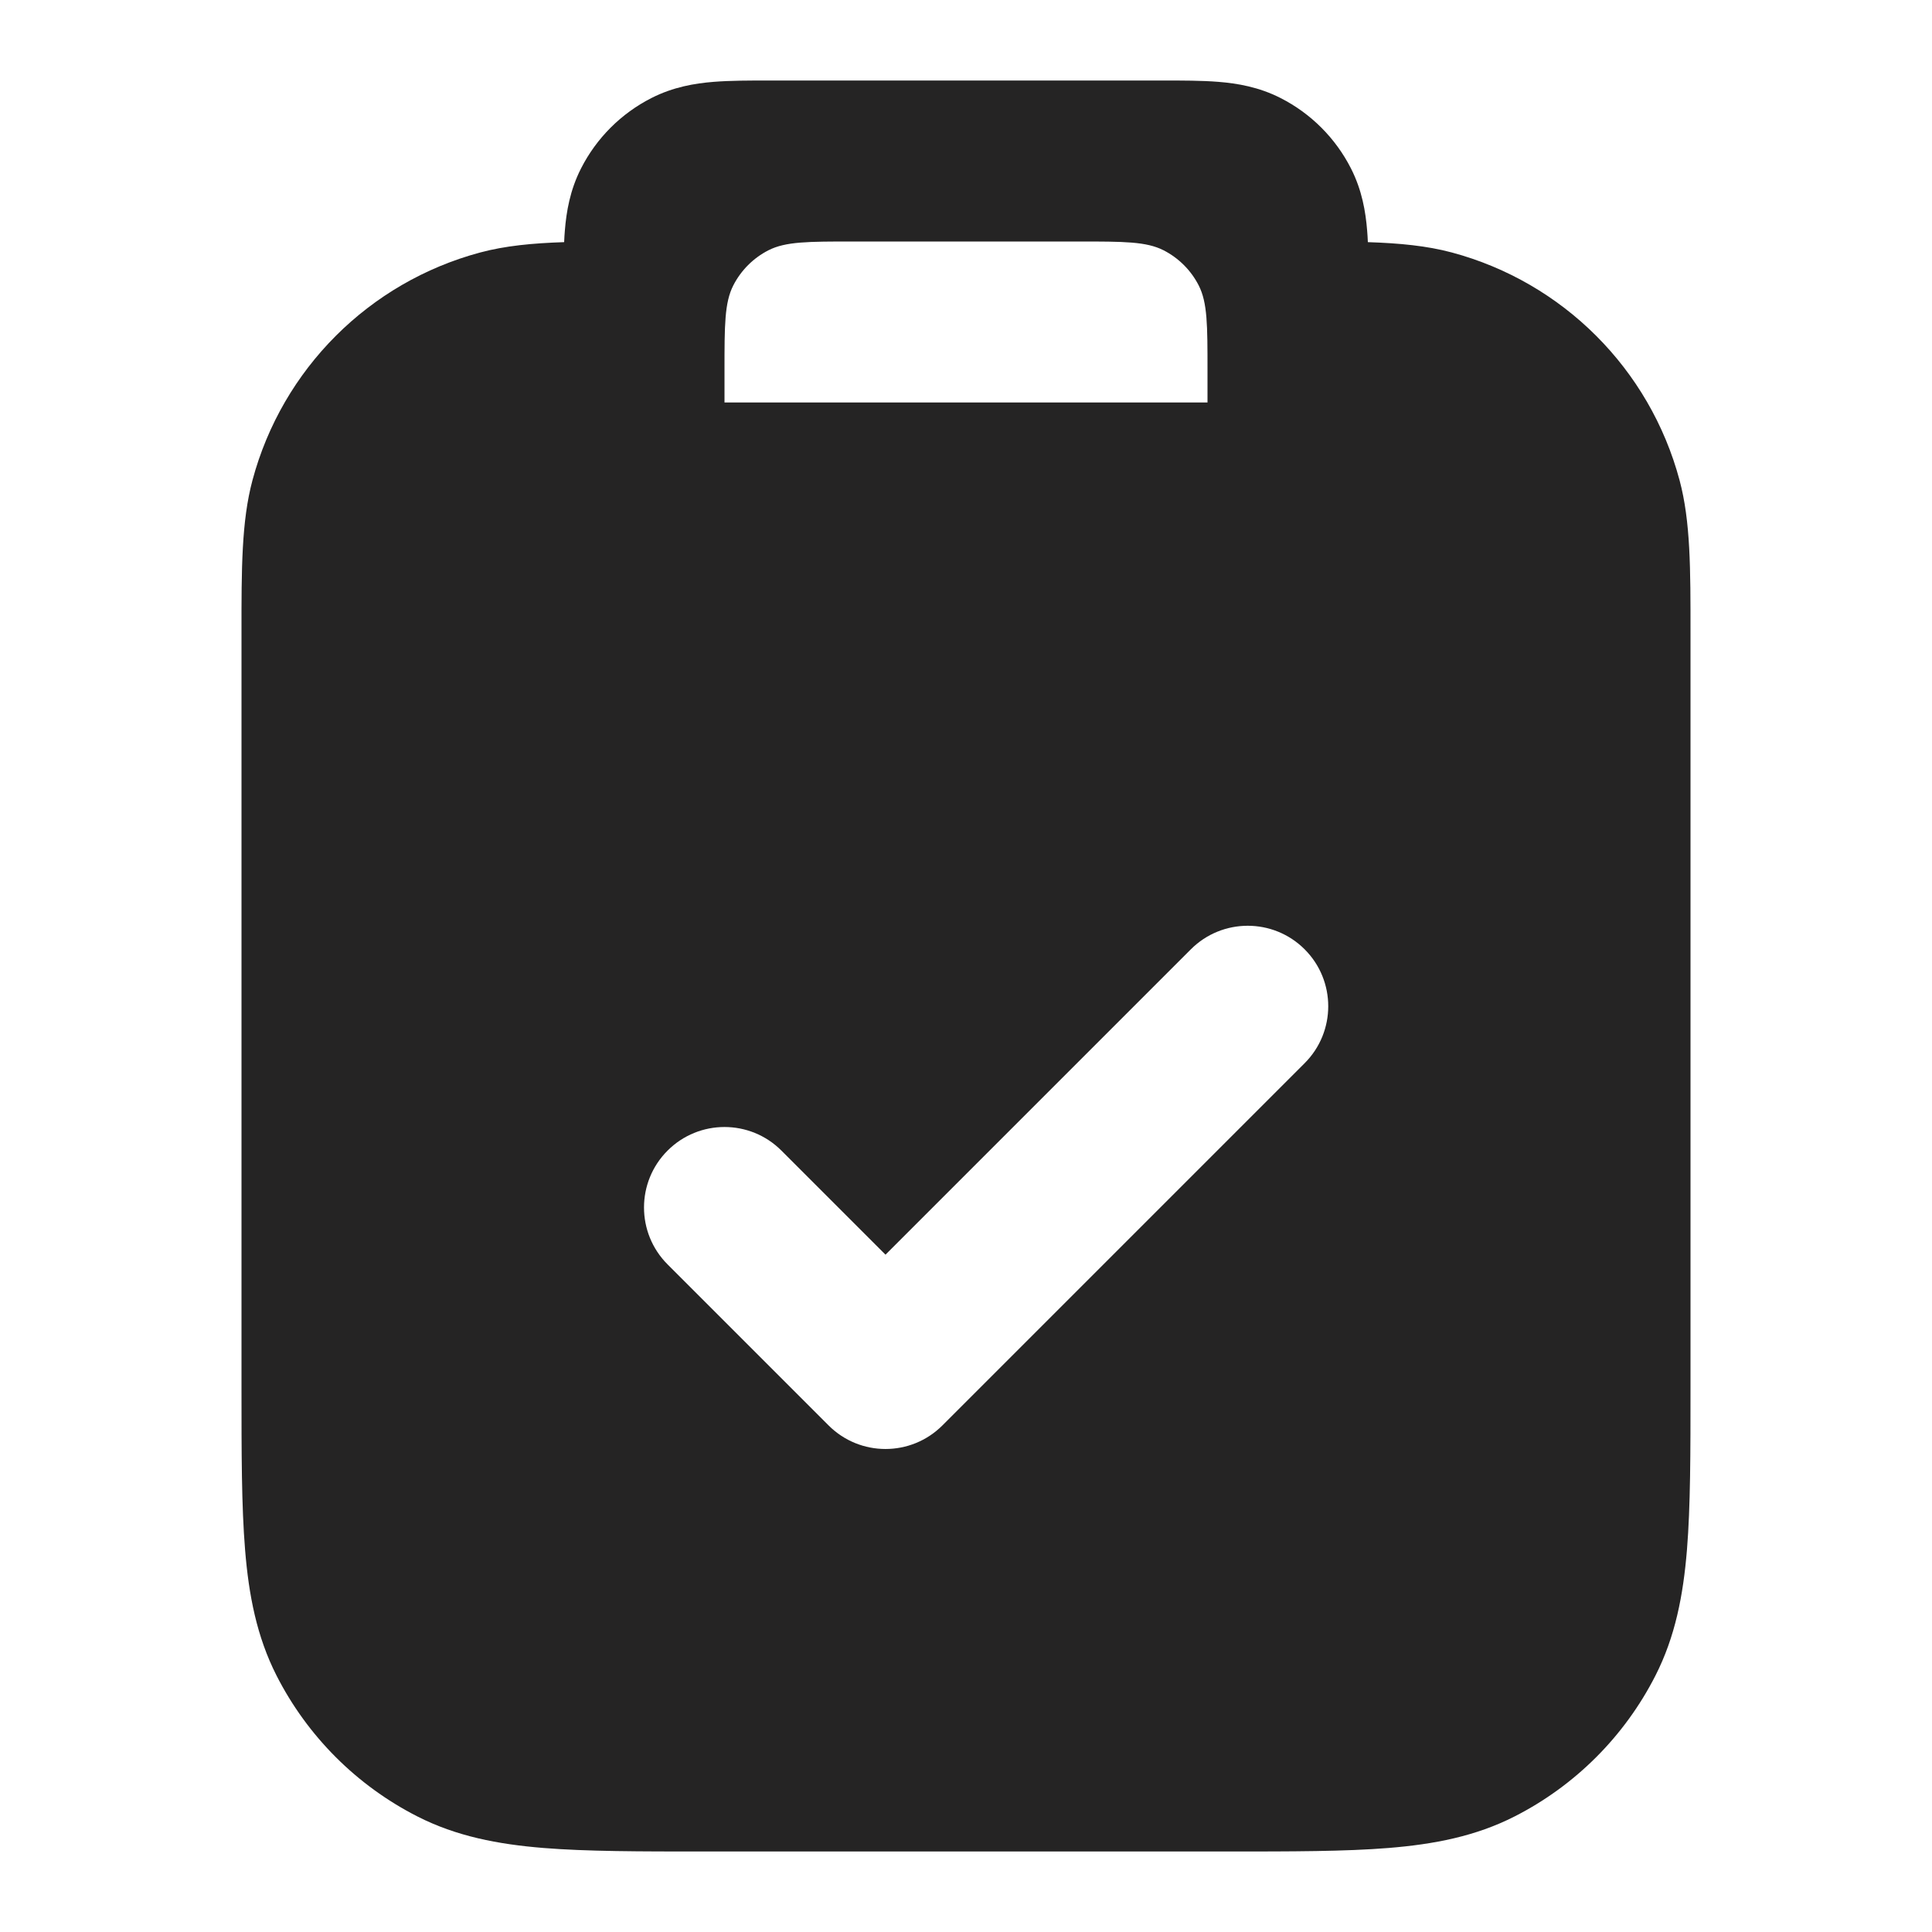 <svg width="48" height="48" viewBox="0 0 48 48" fill="none" xmlns="http://www.w3.org/2000/svg">
<path fill-rule="evenodd" clip-rule="evenodd" d="M17.724 2.034C18.14 2 18.631 2 19.136 2L28.864 2C29.369 2 29.86 2 30.276 2.034C30.734 2.071 31.273 2.159 31.816 2.436C32.569 2.819 33.181 3.431 33.564 4.184C33.841 4.727 33.929 5.266 33.966 5.724C33.974 5.817 33.98 5.915 33.984 6.016C34.775 6.042 35.452 6.107 36.071 6.273C38.831 7.013 40.988 9.169 41.728 11.93C42.002 12.953 42.001 14.134 42 15.725L42 34.483C42 36.093 42 37.422 41.912 38.504C41.82 39.628 41.623 40.661 41.128 41.632C40.361 43.137 39.137 44.361 37.632 45.128C36.661 45.623 35.628 45.82 34.504 45.912C33.422 46 32.093 46 30.483 46H17.517C15.908 46 14.579 46 13.496 45.912C12.372 45.82 11.339 45.623 10.368 45.128C8.863 44.361 7.639 43.137 6.872 41.632C6.378 40.661 6.18 39.628 6.089 38.504C6 37.422 6 36.093 6 34.483L6 15.725C5.999 14.134 5.999 12.953 6.273 11.93C7.013 9.169 9.169 7.013 11.93 6.273C12.549 6.107 13.225 6.042 14.016 6.016C14.02 5.915 14.026 5.817 14.034 5.724C14.071 5.266 14.159 4.727 14.436 4.184C14.819 3.431 15.431 2.819 16.184 2.436C16.727 2.159 17.266 2.071 17.724 2.034ZM18.218 7.092C18 7.52 18 8.08 18 9.2V10H30V9.2C30 8.08 30 7.52 29.782 7.092C29.59 6.716 29.284 6.41 28.908 6.218C28.48 6 27.92 6 26.8 6H21.2C20.08 6 19.52 6 19.092 6.218C18.716 6.41 18.41 6.716 18.218 7.092ZM32.414 26.414C33.195 25.633 33.195 24.367 32.414 23.586C31.633 22.805 30.367 22.805 29.586 23.586L22 31.172L19.414 28.586C18.633 27.805 17.367 27.805 16.586 28.586C15.805 29.367 15.805 30.633 16.586 31.414L20.586 35.414C21.367 36.195 22.633 36.195 23.414 35.414L32.414 26.414Z" fill="#252424"/>
</svg>
